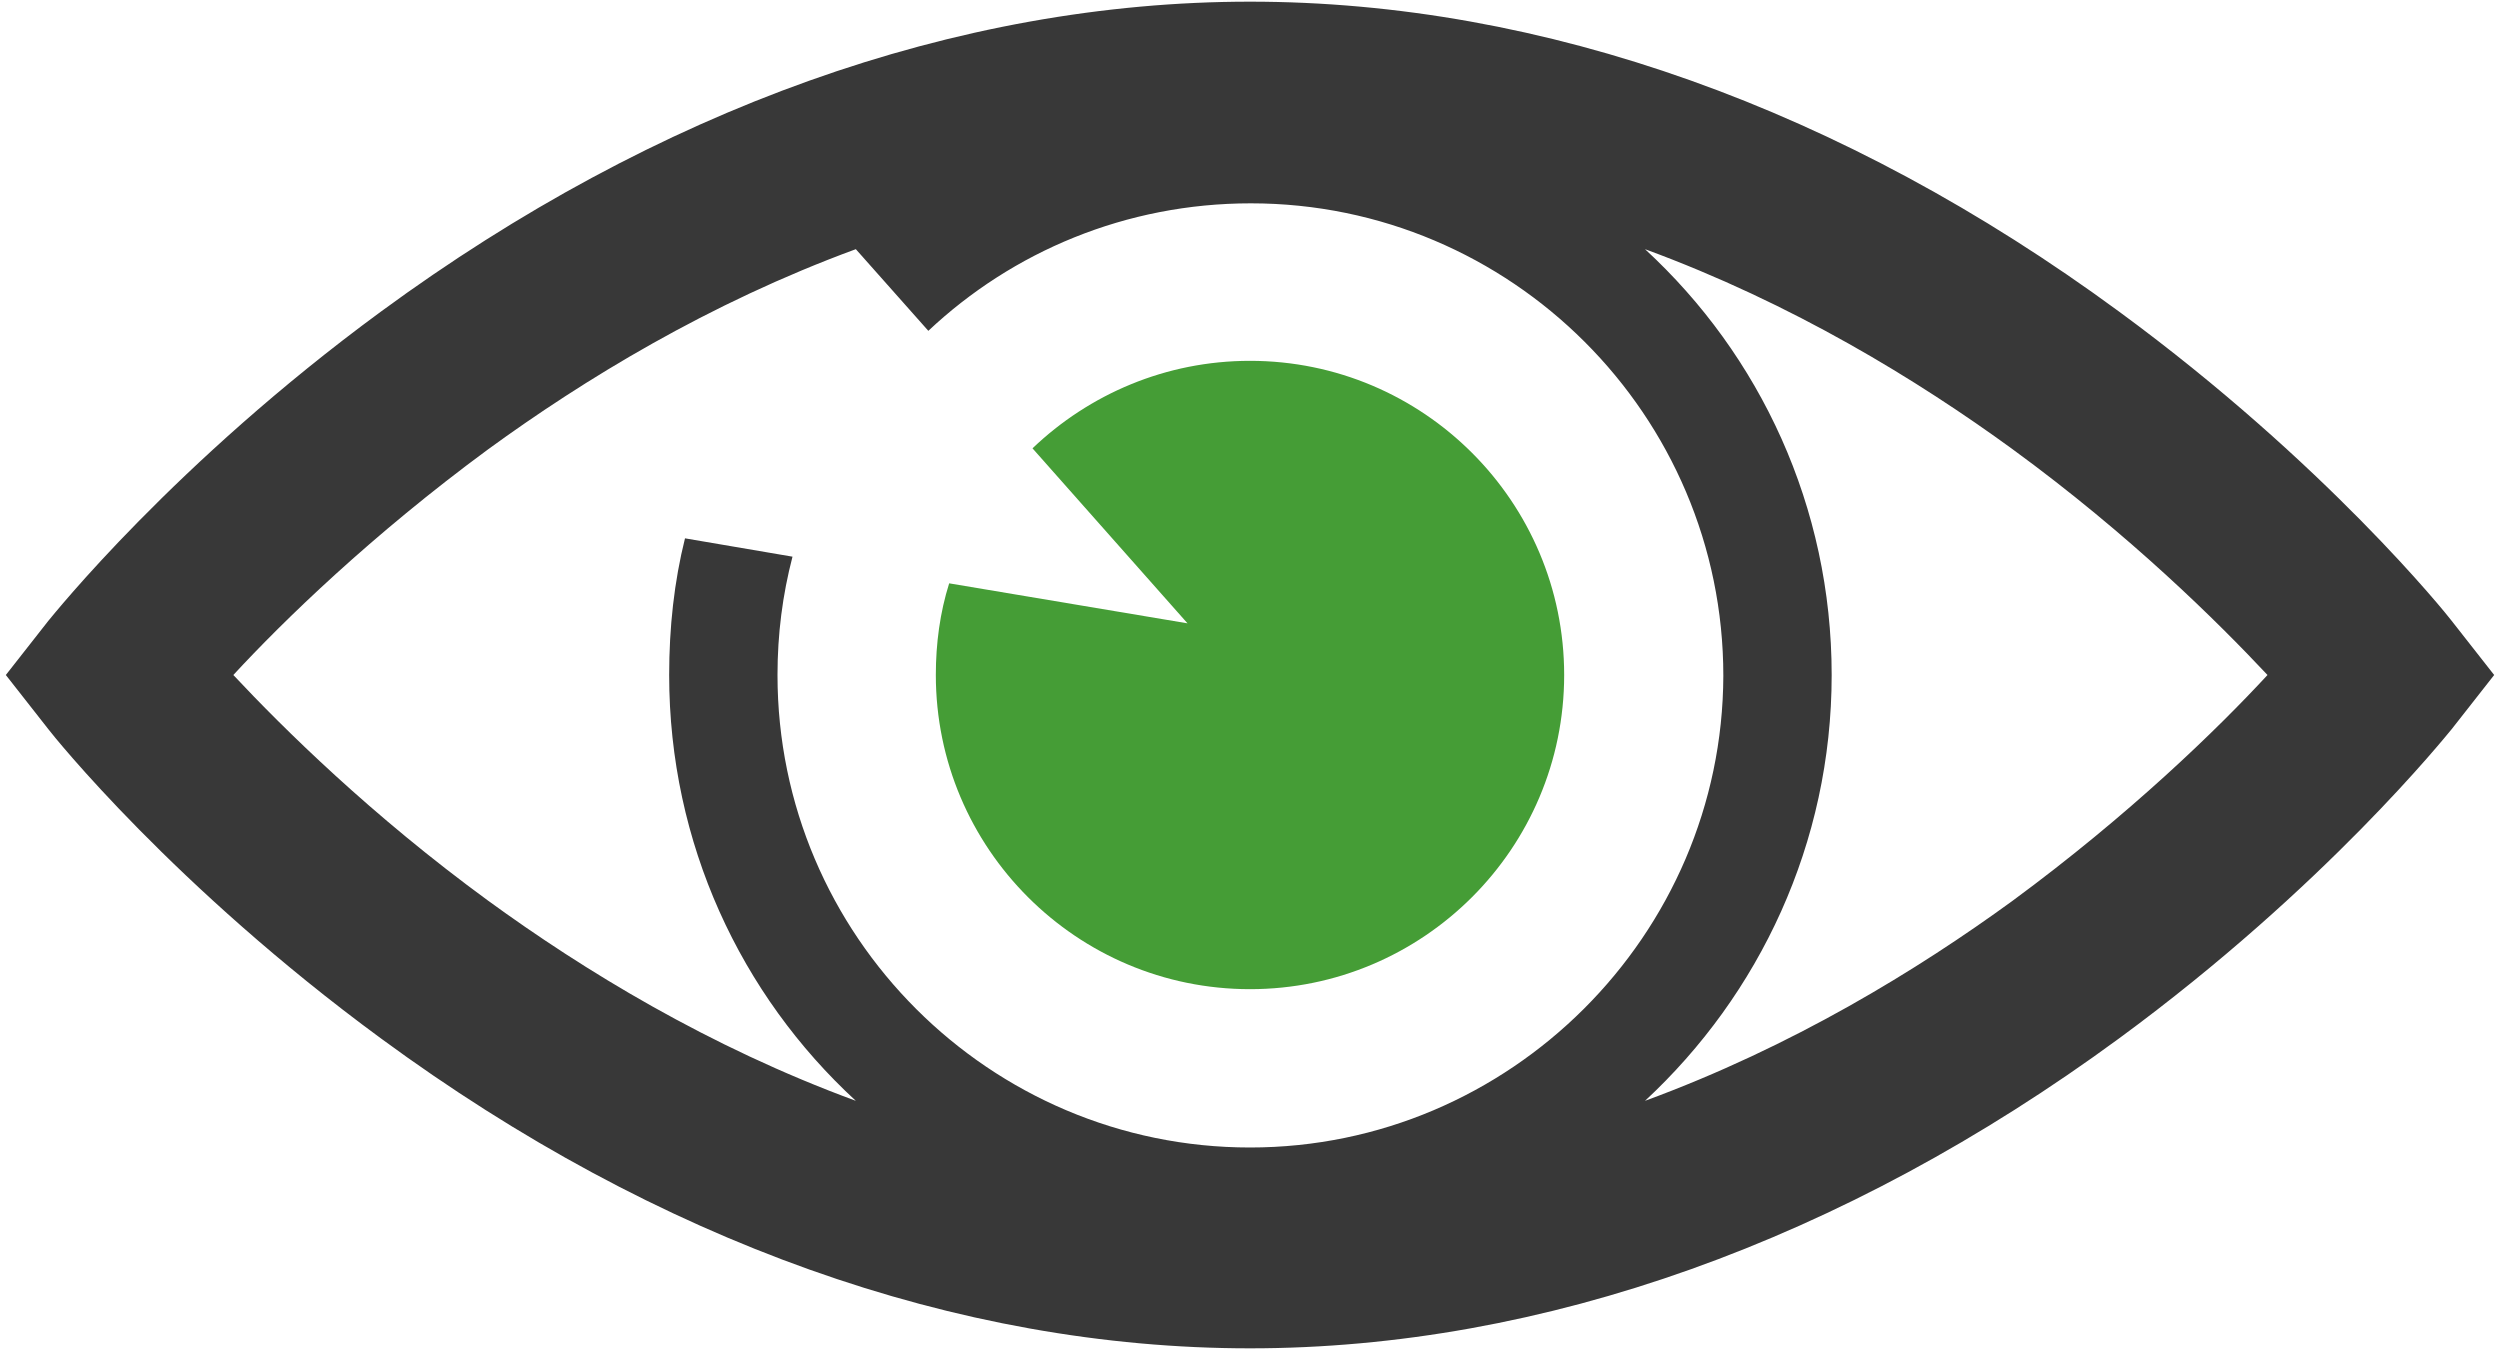 <?xml version="1.0" encoding="UTF-8"?>
<svg xmlns="http://www.w3.org/2000/svg" width="300" height="162" viewBox="0 0 300 162">
  <g fill="none">
    <path fill="#383838" d="M294.2,74.5 C293.6,73.7 279.1,55.6 254.3,37.4 C221.1,13 185.1,0.2 150,0.2 C114.9,0.2 78.8,13.1 45.7,37.4 C20.9,55.6 6.4,73.8 5.8,74.5 L0.7,81 L5.8,87.5 C6.4,88.3 20.9,106.4 45.7,124.6 C78.9,149 114.9,161.8 150,161.8 C185.1,161.8 221.2,148.9 254.3,124.6 C279.1,106.4 293.6,88.2 294.2,87.5 L299.3,81 L294.2,74.5 Z M150,137.7 C118.8,137.7 93.3,112.3 93.3,81 C93.3,76.1 93.9,71.4 95.1,66.8 L82.2,64.6 C80.9,69.8 80.3,75.3 80.3,81 C80.3,101.2 88.9,119.4 102.7,132.1 C85,125.6 70,116.4 58.6,108.1 C44.5,97.8 34,87.4 28,81 C34,74.5 44.6,64.2 58.6,53.9 C70,45.6 85,36.4 102.7,29.9 L111.4,39.7 C121.5,30.2 135.1,24.4 150.1,24.4 C181.3,24.4 206.8,49.8 206.8,81.1 C206.7,112.2 181.2,137.7 150,137.7 Z M241.5,108.1 C230.1,116.4 215.1,125.6 197.4,132.1 C211.1,119.4 219.8,101.2 219.8,81 C219.8,60.8 211.2,42.6 197.4,29.9 C215.1,36.4 230.1,45.6 241.5,53.9 C255.6,64.2 266.1,74.6 272.1,81 C266.1,87.5 255.5,97.8 241.5,108.1 Z"></path>
    <path fill="#459D36" d="M113.9,70 C112.8,73.5 112.3,77.2 112.3,81 C112.3,101.8 129.2,118.7 150,118.7 C170.8,118.7 187.7,101.8 187.7,81 C187.7,60.2 170.8,43.3 150,43.3 C139.9,43.3 130.7,47.3 123.9,53.8 L142.5,74.8 L113.9,70 Z"></path>
  </g>
</svg>
